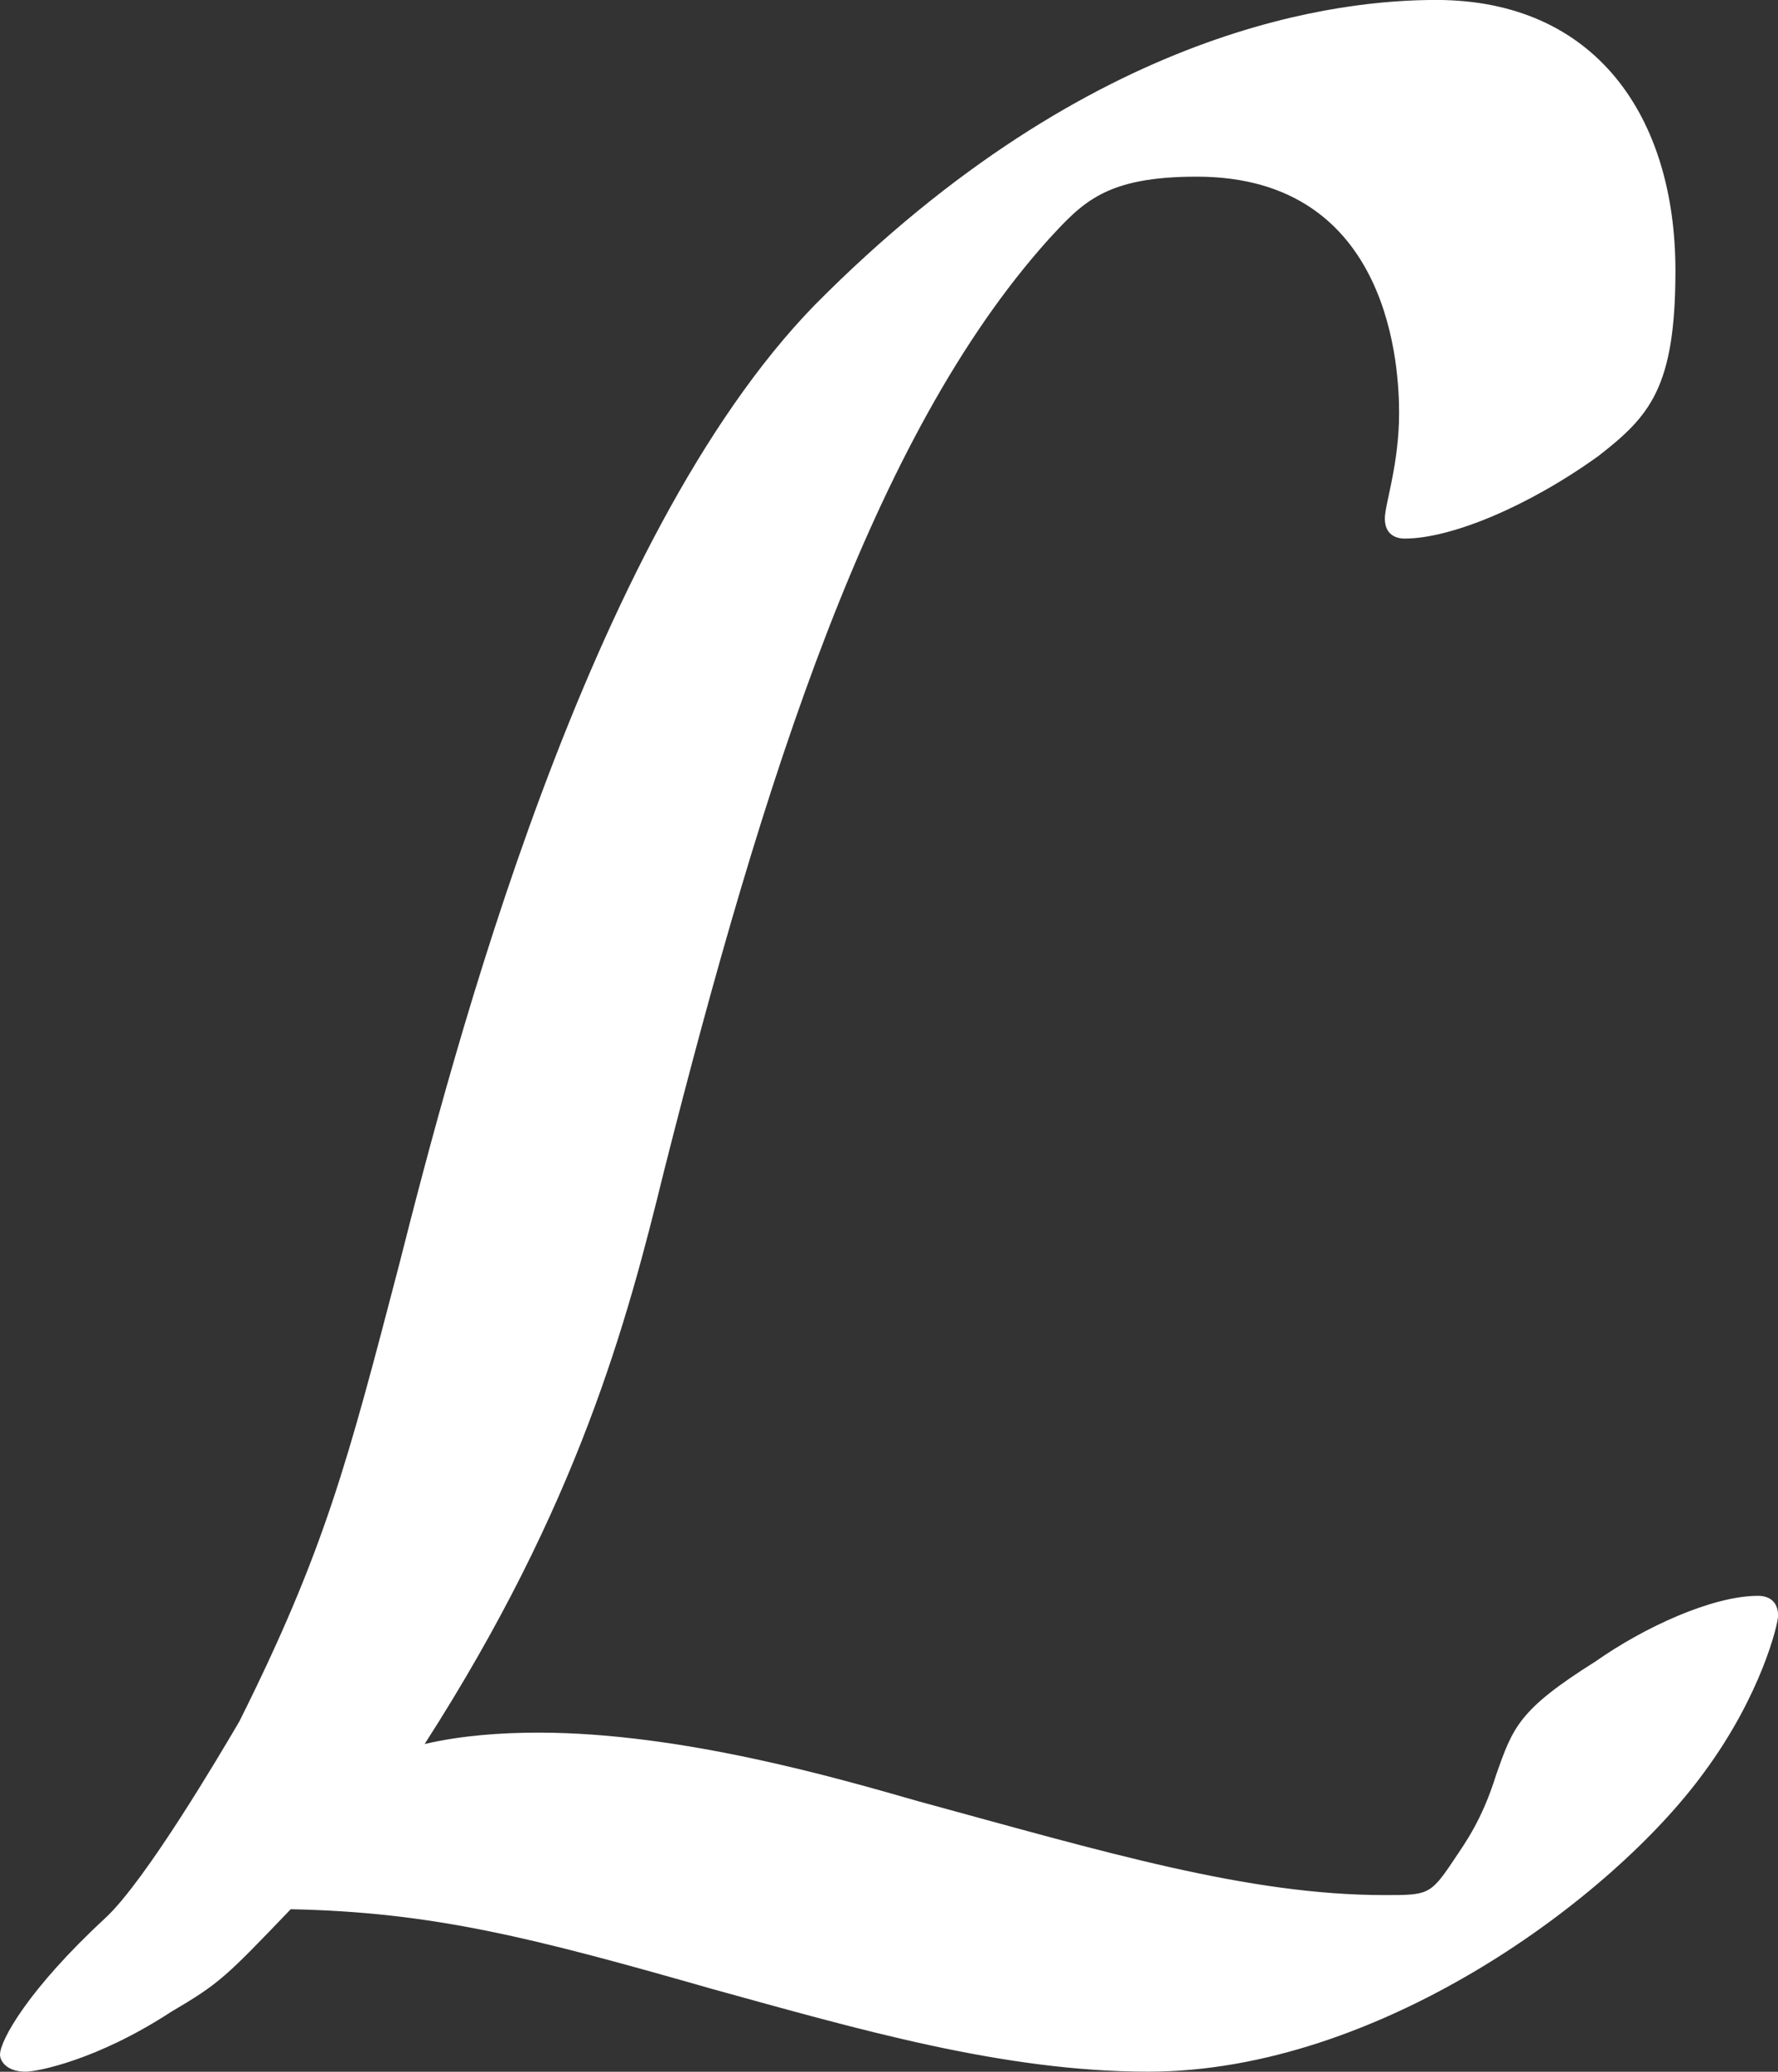 <?xml version='1.0' encoding='UTF-8'?>
<!-- Generated by CodeCogs with dvisvgm 3.4.3 -->
<svg version='1.1' xmlns='http://www.w3.org/2000/svg' xmlns:xlink='http://www.w3.org/1999/xlink' width='17.478pt' height='20.363pt' viewBox='-.955 -.331 17.478 20.363'>
<rect x="-.955" y="-.331" width="17.478" height="20.363" fill="#333333" stroke="none"/>
<defs>
<path id='g0-76' d='M4.462-2.305C5.8-4.387 6.222-5.974 6.544-7.287C7.411-10.708 8.353-13.682 9.89-15.393C10.187-15.715 10.386-15.938 11.179-15.938C12.889-15.938 12.939-14.228 12.939-13.881C12.939-13.435 12.815-13.088 12.815-12.964C12.815-12.79 12.964-12.79 12.988-12.79C13.385-12.79 14.054-13.063 14.674-13.509C15.12-13.856 15.343-14.104 15.343-15.12C15.343-16.459 14.649-17.475 13.261-17.475C12.468-17.475 10.287-17.277 7.857-14.823C5.875-12.79 4.71-8.328 4.239-6.469C3.792-4.759 3.594-3.991 2.851-2.503C2.677-2.206 2.033-1.115 1.686-.793C1.016-.174 .768 .273 .768 .397C.768 .446 .818 .545 .991 .545C1.091 .545 1.611 .446 2.256 .025C2.677-.223 2.727-.273 3.297-.868C4.536-.843 5.404-.62 6.965-.174C8.229 .174 9.493 .545 10.758 .545C12.765 .545 14.798-.967 15.591-2.057C16.087-2.727 16.236-3.346 16.236-3.421C16.236-3.594 16.087-3.594 16.062-3.594C15.665-3.594 15.071-3.321 14.649-3.024C13.98-2.603 13.93-2.454 13.782-2.033C13.658-1.636 13.509-1.438 13.41-1.289C13.211-.991 13.187-.991 12.815-.991C11.625-.991 10.386-1.363 8.75-1.809C8.056-2.008 6.693-2.404 5.453-2.404C5.131-2.404 4.784-2.38 4.462-2.305Z'/>
</defs>
<g id='page1' transform='matrix(1.13 0 0 1.13 -255.596 -88.659)'>
<g fill='#fff'>
<use x='224.578' y='95.641' xlink:href='#g0-76'/>
</g>
</g>
</svg>